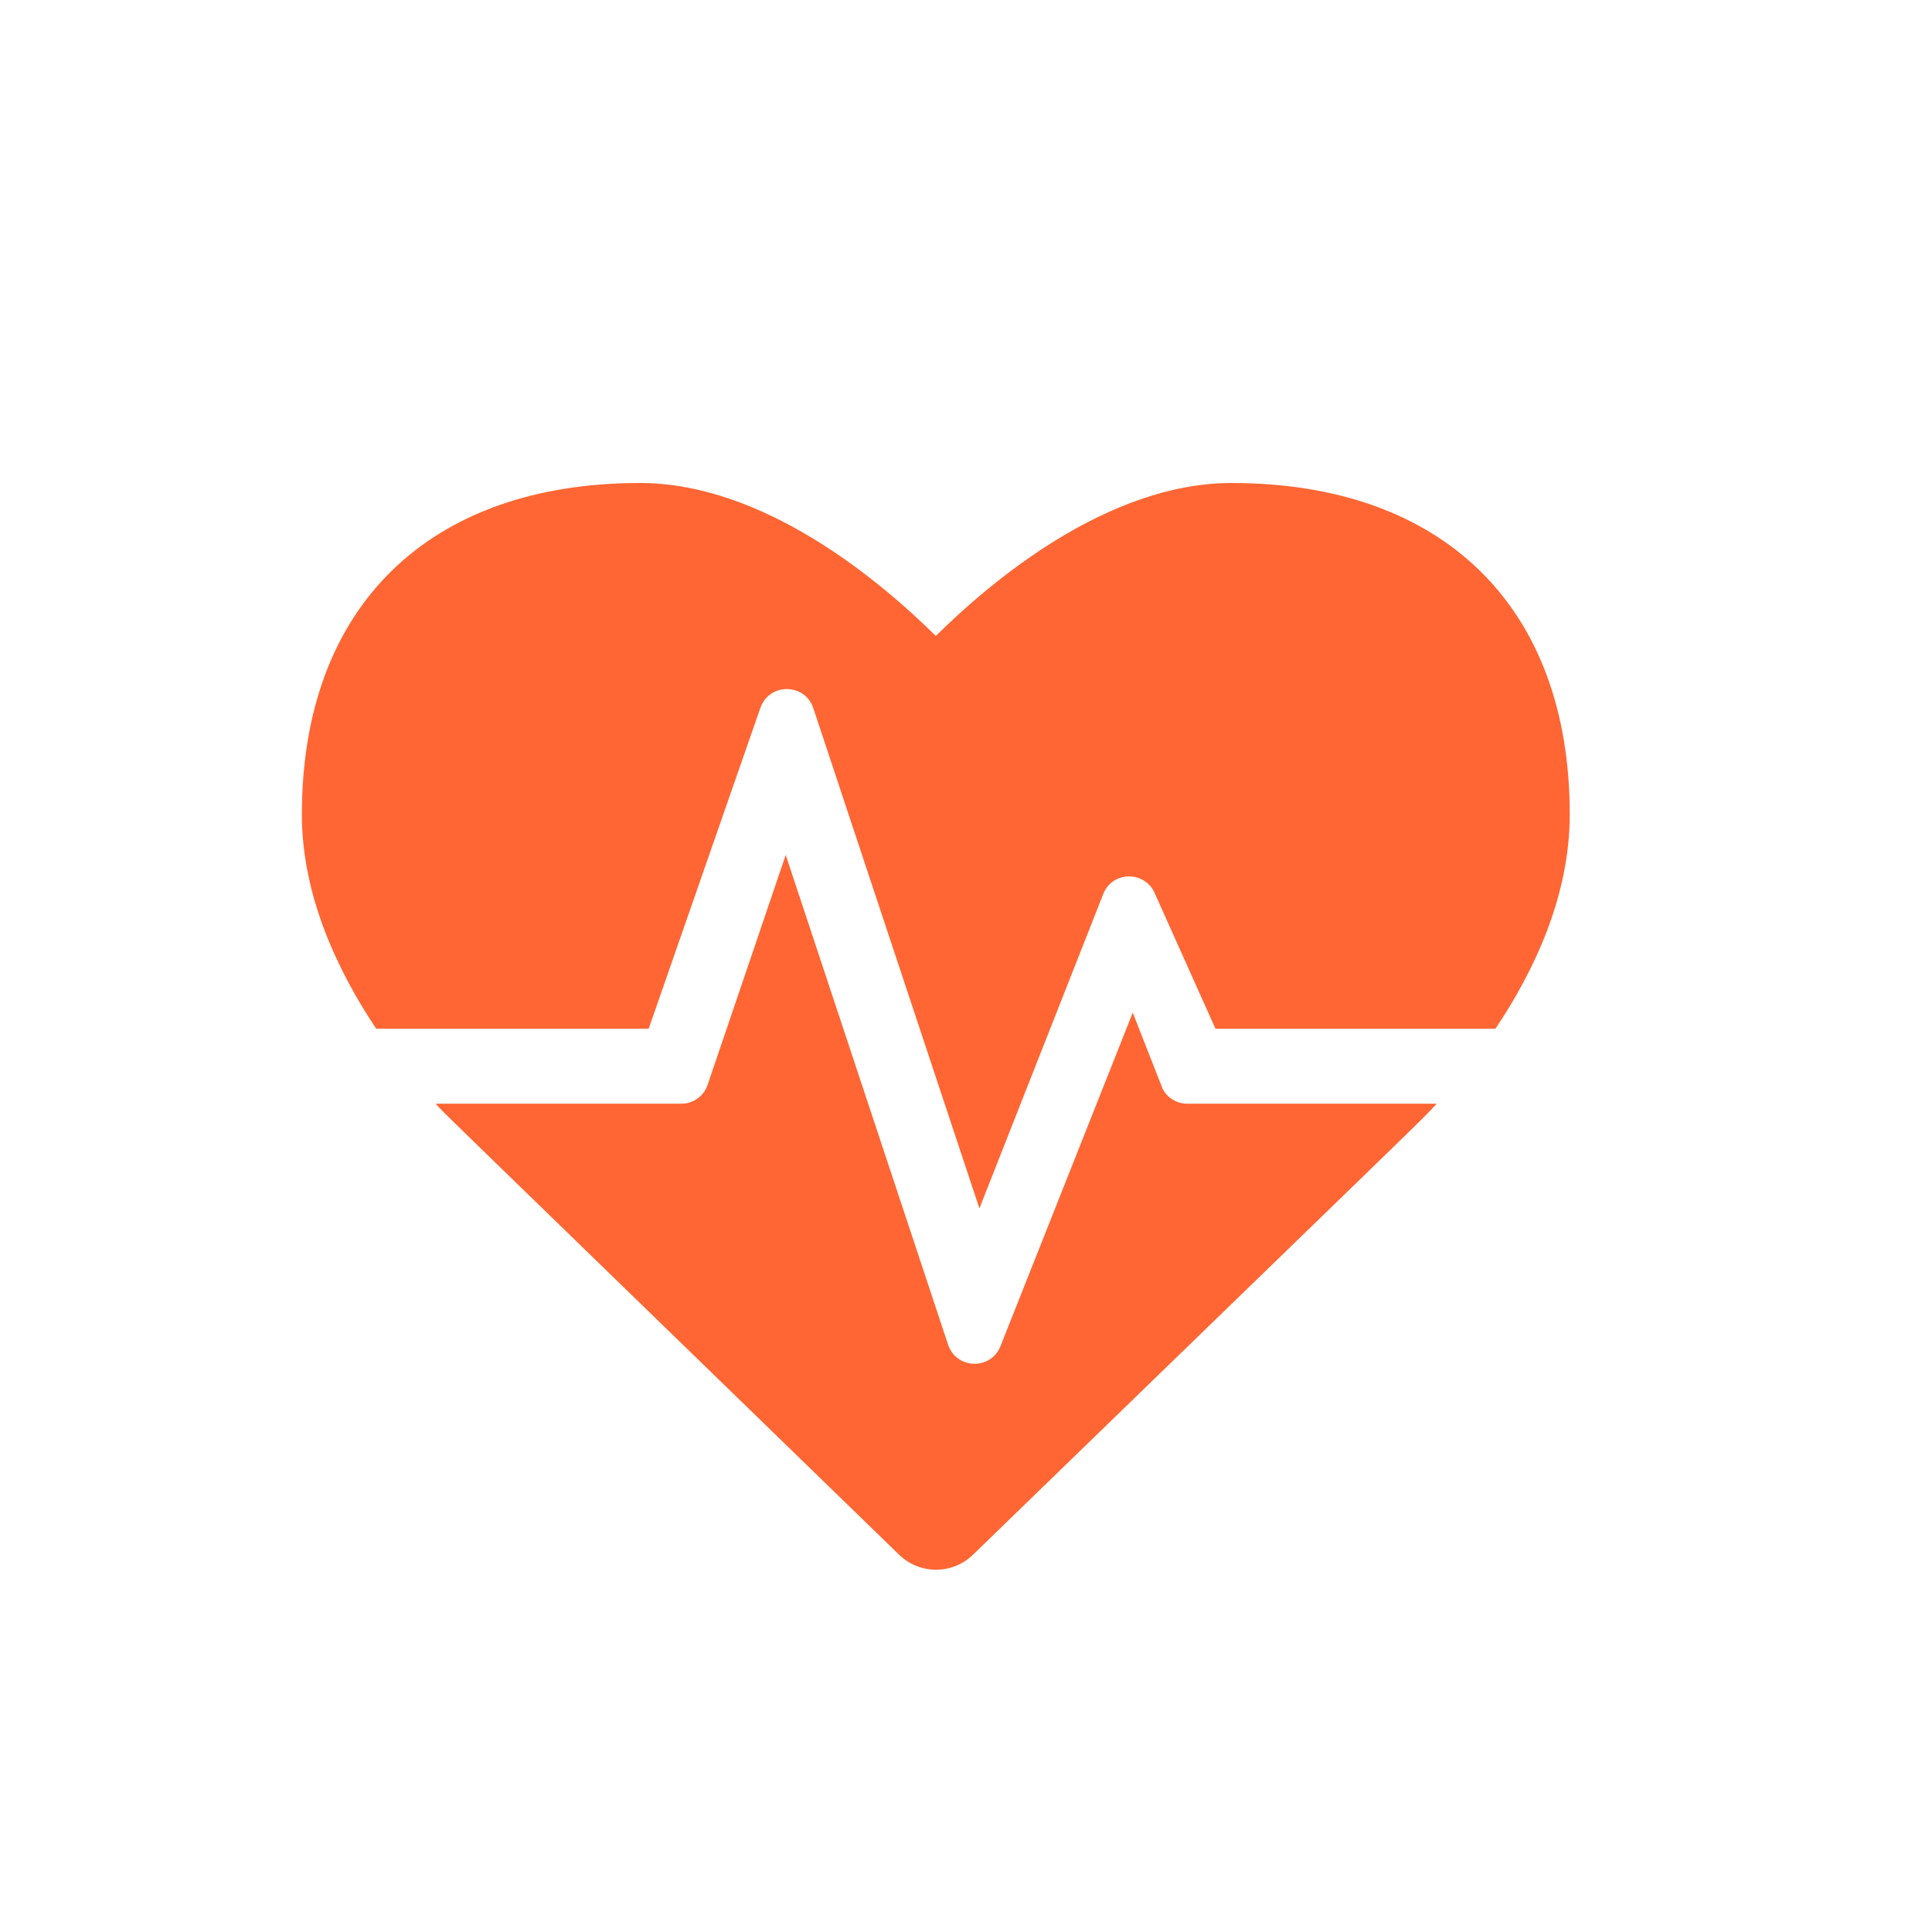 <?xml version="1.0" encoding="UTF-8"?>
<svg width="32px" height="32px" viewBox="0 0 32 32" version="1.1" xmlns="http://www.w3.org/2000/svg" xmlns:xlink="http://www.w3.org/1999/xlink">
    <!-- Generator: Sketch 63.1 (92452) - https://sketch.com -->
    <title>icon-lovebeats</title>
    <desc>Created with Sketch.</desc>
    <g id="icon-lovebeats" stroke="none" stroke-width="1" fill="none" fill-rule="evenodd">
        <path d="M6.231,17.039 C5.602,16.097 5,14.847 5,13.49 C5,10.052 7.096,8 10.601,8 C12.651,8 14.574,9.618 15.5,10.533 C16.426,9.618 18.349,8 20.399,8 C23.904,8 26,10.052 26,13.49 C26,14.847 25.402,16.097 24.769,17.039 L20.132,17.039 L19.113,14.766 C18.932,14.421 18.434,14.436 18.279,14.793 L16.222,20.015 L13.469,11.724 C13.327,11.313 12.748,11.309 12.597,11.717 L10.744,17.039 L6.231,17.039 Z M19.665,18.281 C19.492,18.281 19.333,18.184 19.256,18.032 L18.762,16.772 L16.565,22.312 C16.396,22.696 15.844,22.676 15.705,22.277 L13.014,14.161 L11.717,17.978 C11.651,18.16 11.478,18.281 11.285,18.281 L7.216,18.281 C7.42,18.502 6.722,17.815 14.894,25.753 C15.234,26.082 15.774,26.082 16.114,25.753 C24,18.102 23.487,18.614 23.796,18.281 L19.665,18.281 Z" id="Shape" fill="#FF6633" fill-rule="nonzero"></path>
    </g>
</svg>